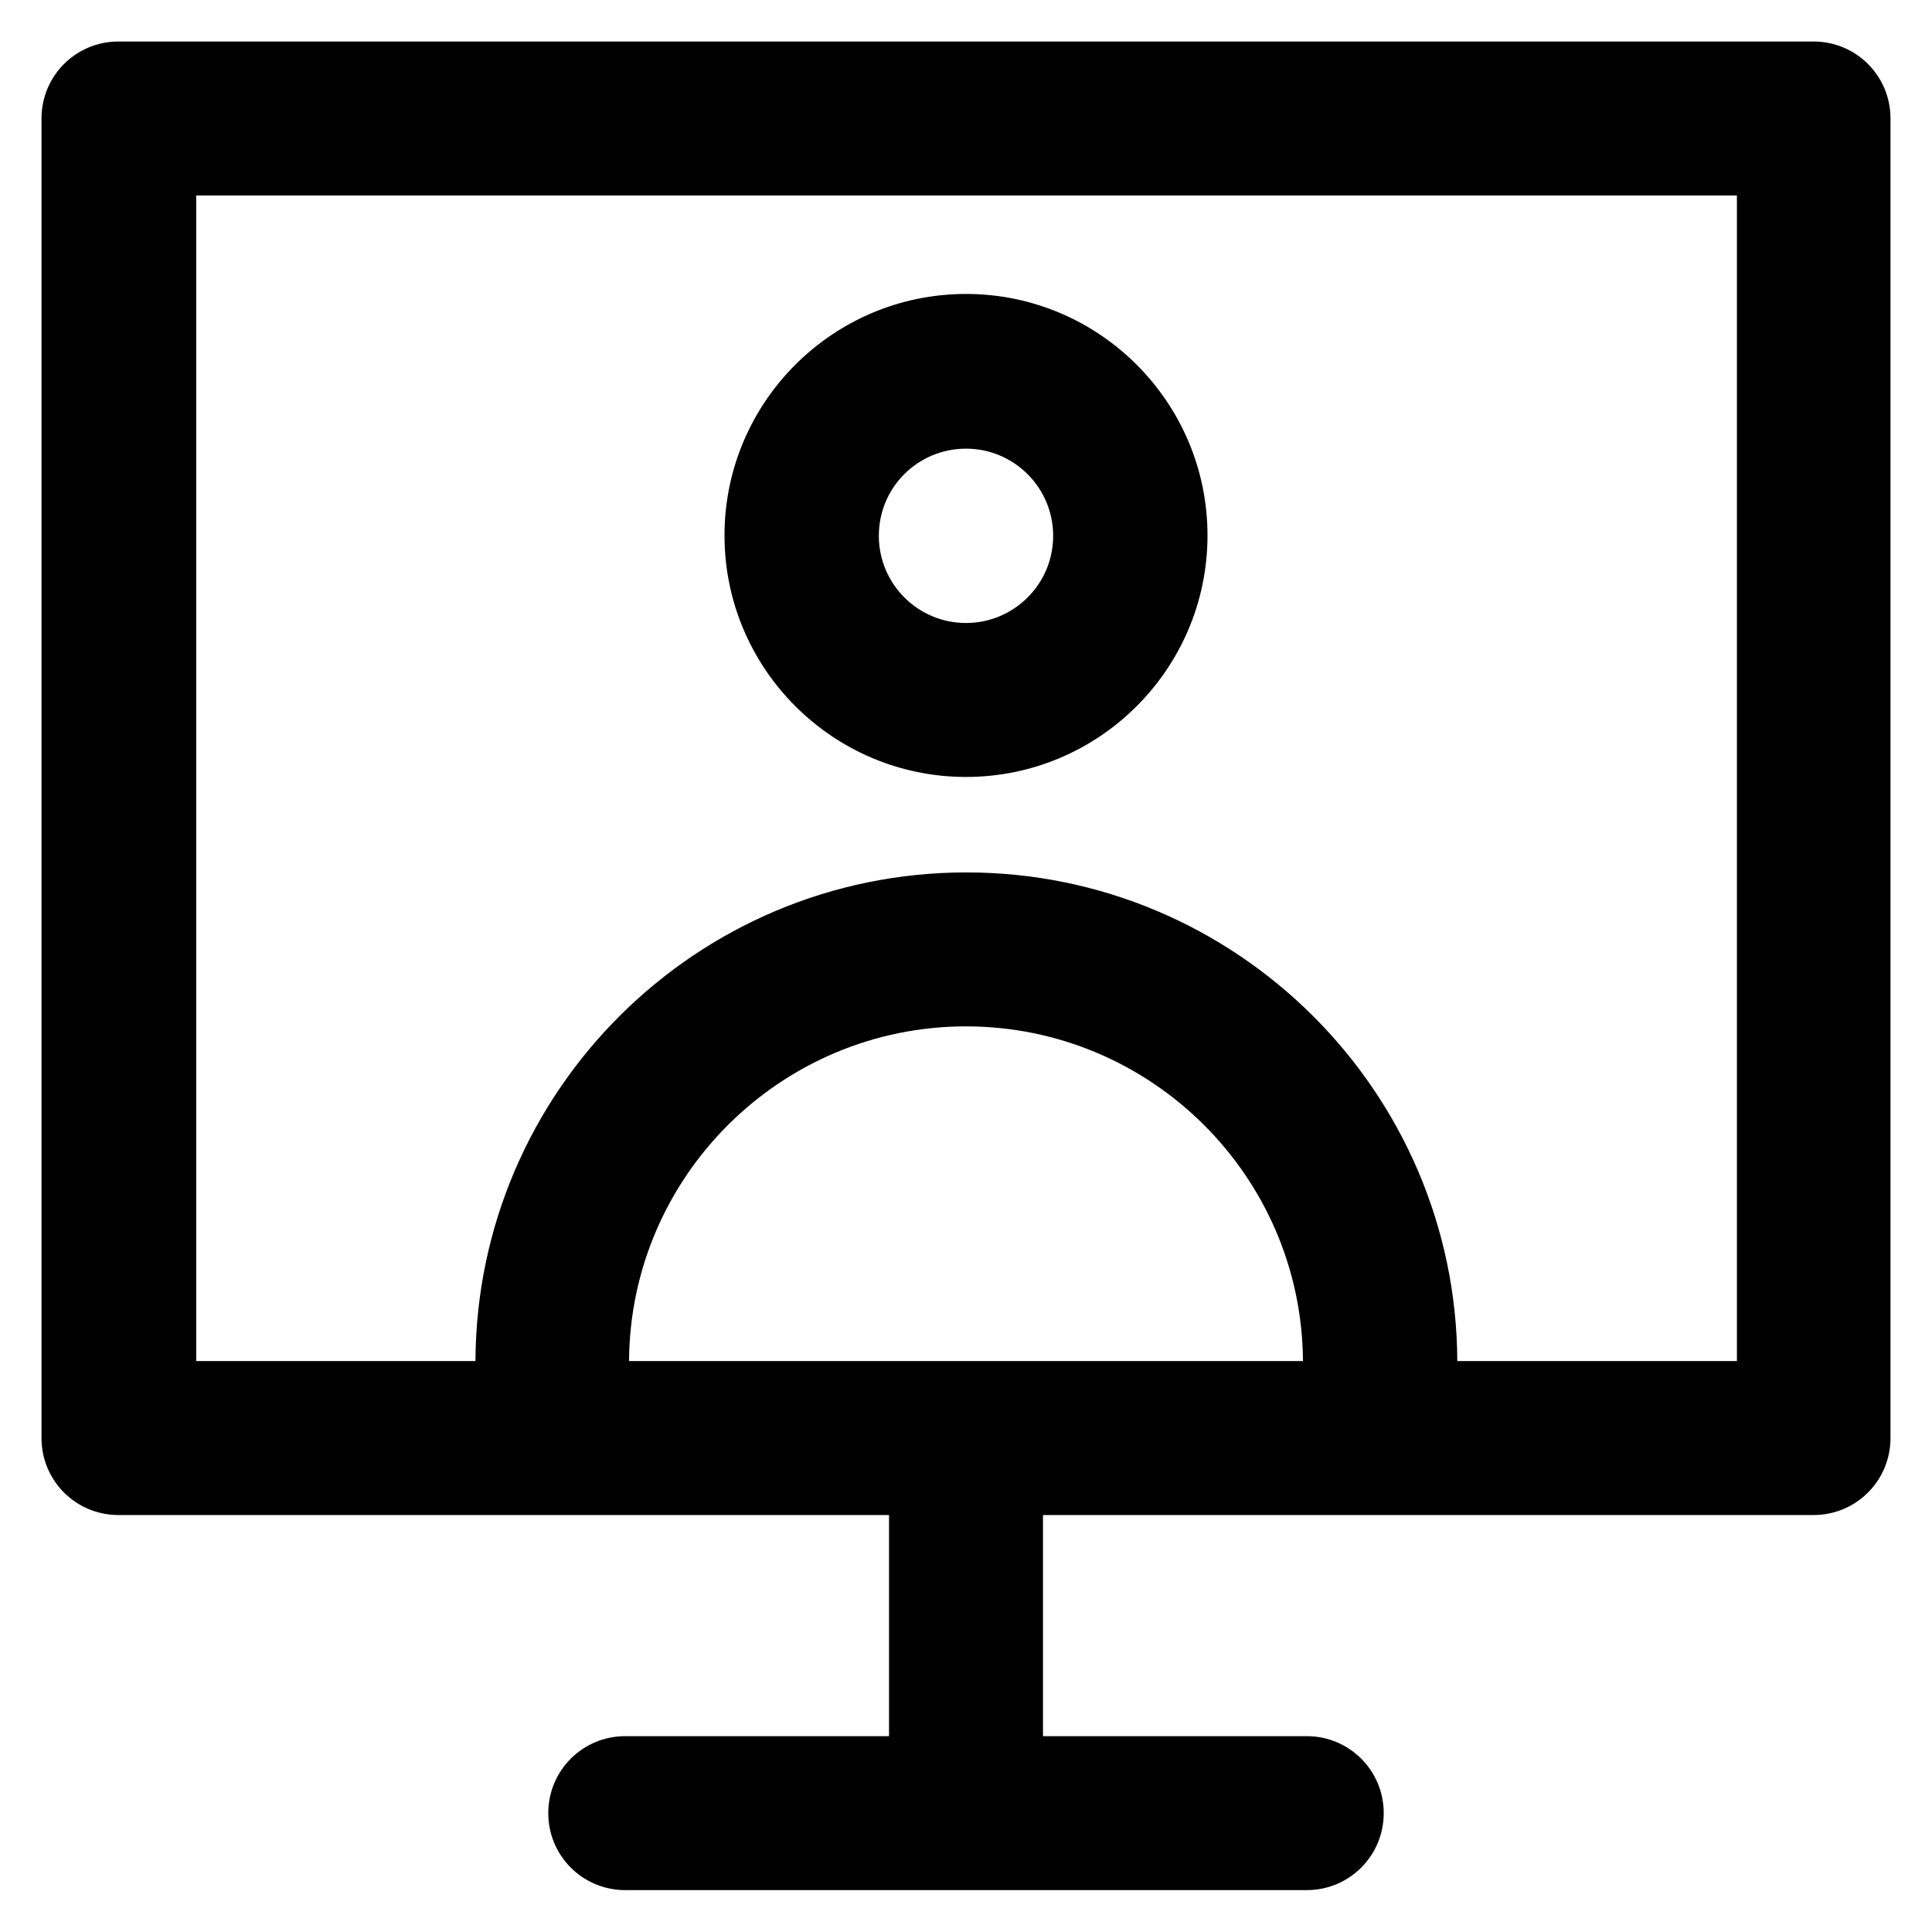 <?xml version='1.0' encoding='utf-8'?>
<!DOCTYPE svg PUBLIC '-//W3C//DTD SVG 1.1//EN' 'http://www.w3.org/Graphics/SVG/1.1/DTD/svg11.dtd'>
<!-- Uploaded to: SVG Repo, www.svgrepo.com, Generator: SVG Repo Mixer Tools -->
<svg fill="#000000" height="800px" width="800px" version="1.1" xmlns="http://www.w3.org/2000/svg" viewBox="0 0 512 512" xmlns:xlink="http://www.w3.org/1999/xlink" enable-background="new 0 0 512 512">
  <g>
    <g>
      <path d="m460.2,360.7h-74c-0.3-71.5-58.6-129.5-130.1-129.5-71.6,0-129.8,58-130.1,129.5h-74v-308.9h408.3v308.9h-0.1zm-293.5,0c0.3-49 40.3-88.7 89.3-88.7s89,39.7 89.3,88.7h-178.6zm313.9-349.7h-449.2c-11.3,0-20.4,9.1-20.4,20.4v349.7c0,11.3 9.1,20.4 20.4,20.4h204.2v58.6h-69.9c-11.3,0-20.4,9.1-20.4,20.4 0,11.3 9.1,20.4 20.4,20.4h180.6c11.3,0 20.4-9.1 20.4-20.4 0-11.3-9.1-20.4-20.4-20.4h-69.9v-58.6h204.2c11.3,0 20.4-9.1 20.4-20.4v-349.7c5.68434e-14-11.3-9.1-20.4-20.4-20.4z"/>
      <path d="m256,118.9c12.8,0 23.1,10.4 23.1,23.1 0,12.8-10.4,23.1-23.1,23.1-12.8,0-23.1-10.4-23.1-23.1 0-12.8 10.3-23.1 23.1-23.1zm0,87c35.3,0 64-28.7 64-64 0-35.3-28.7-64-64-64-35.3,0-64,28.7-64,64 0,35.3 28.7,64 64,64z"/>
    </g>
  </g>
</svg>